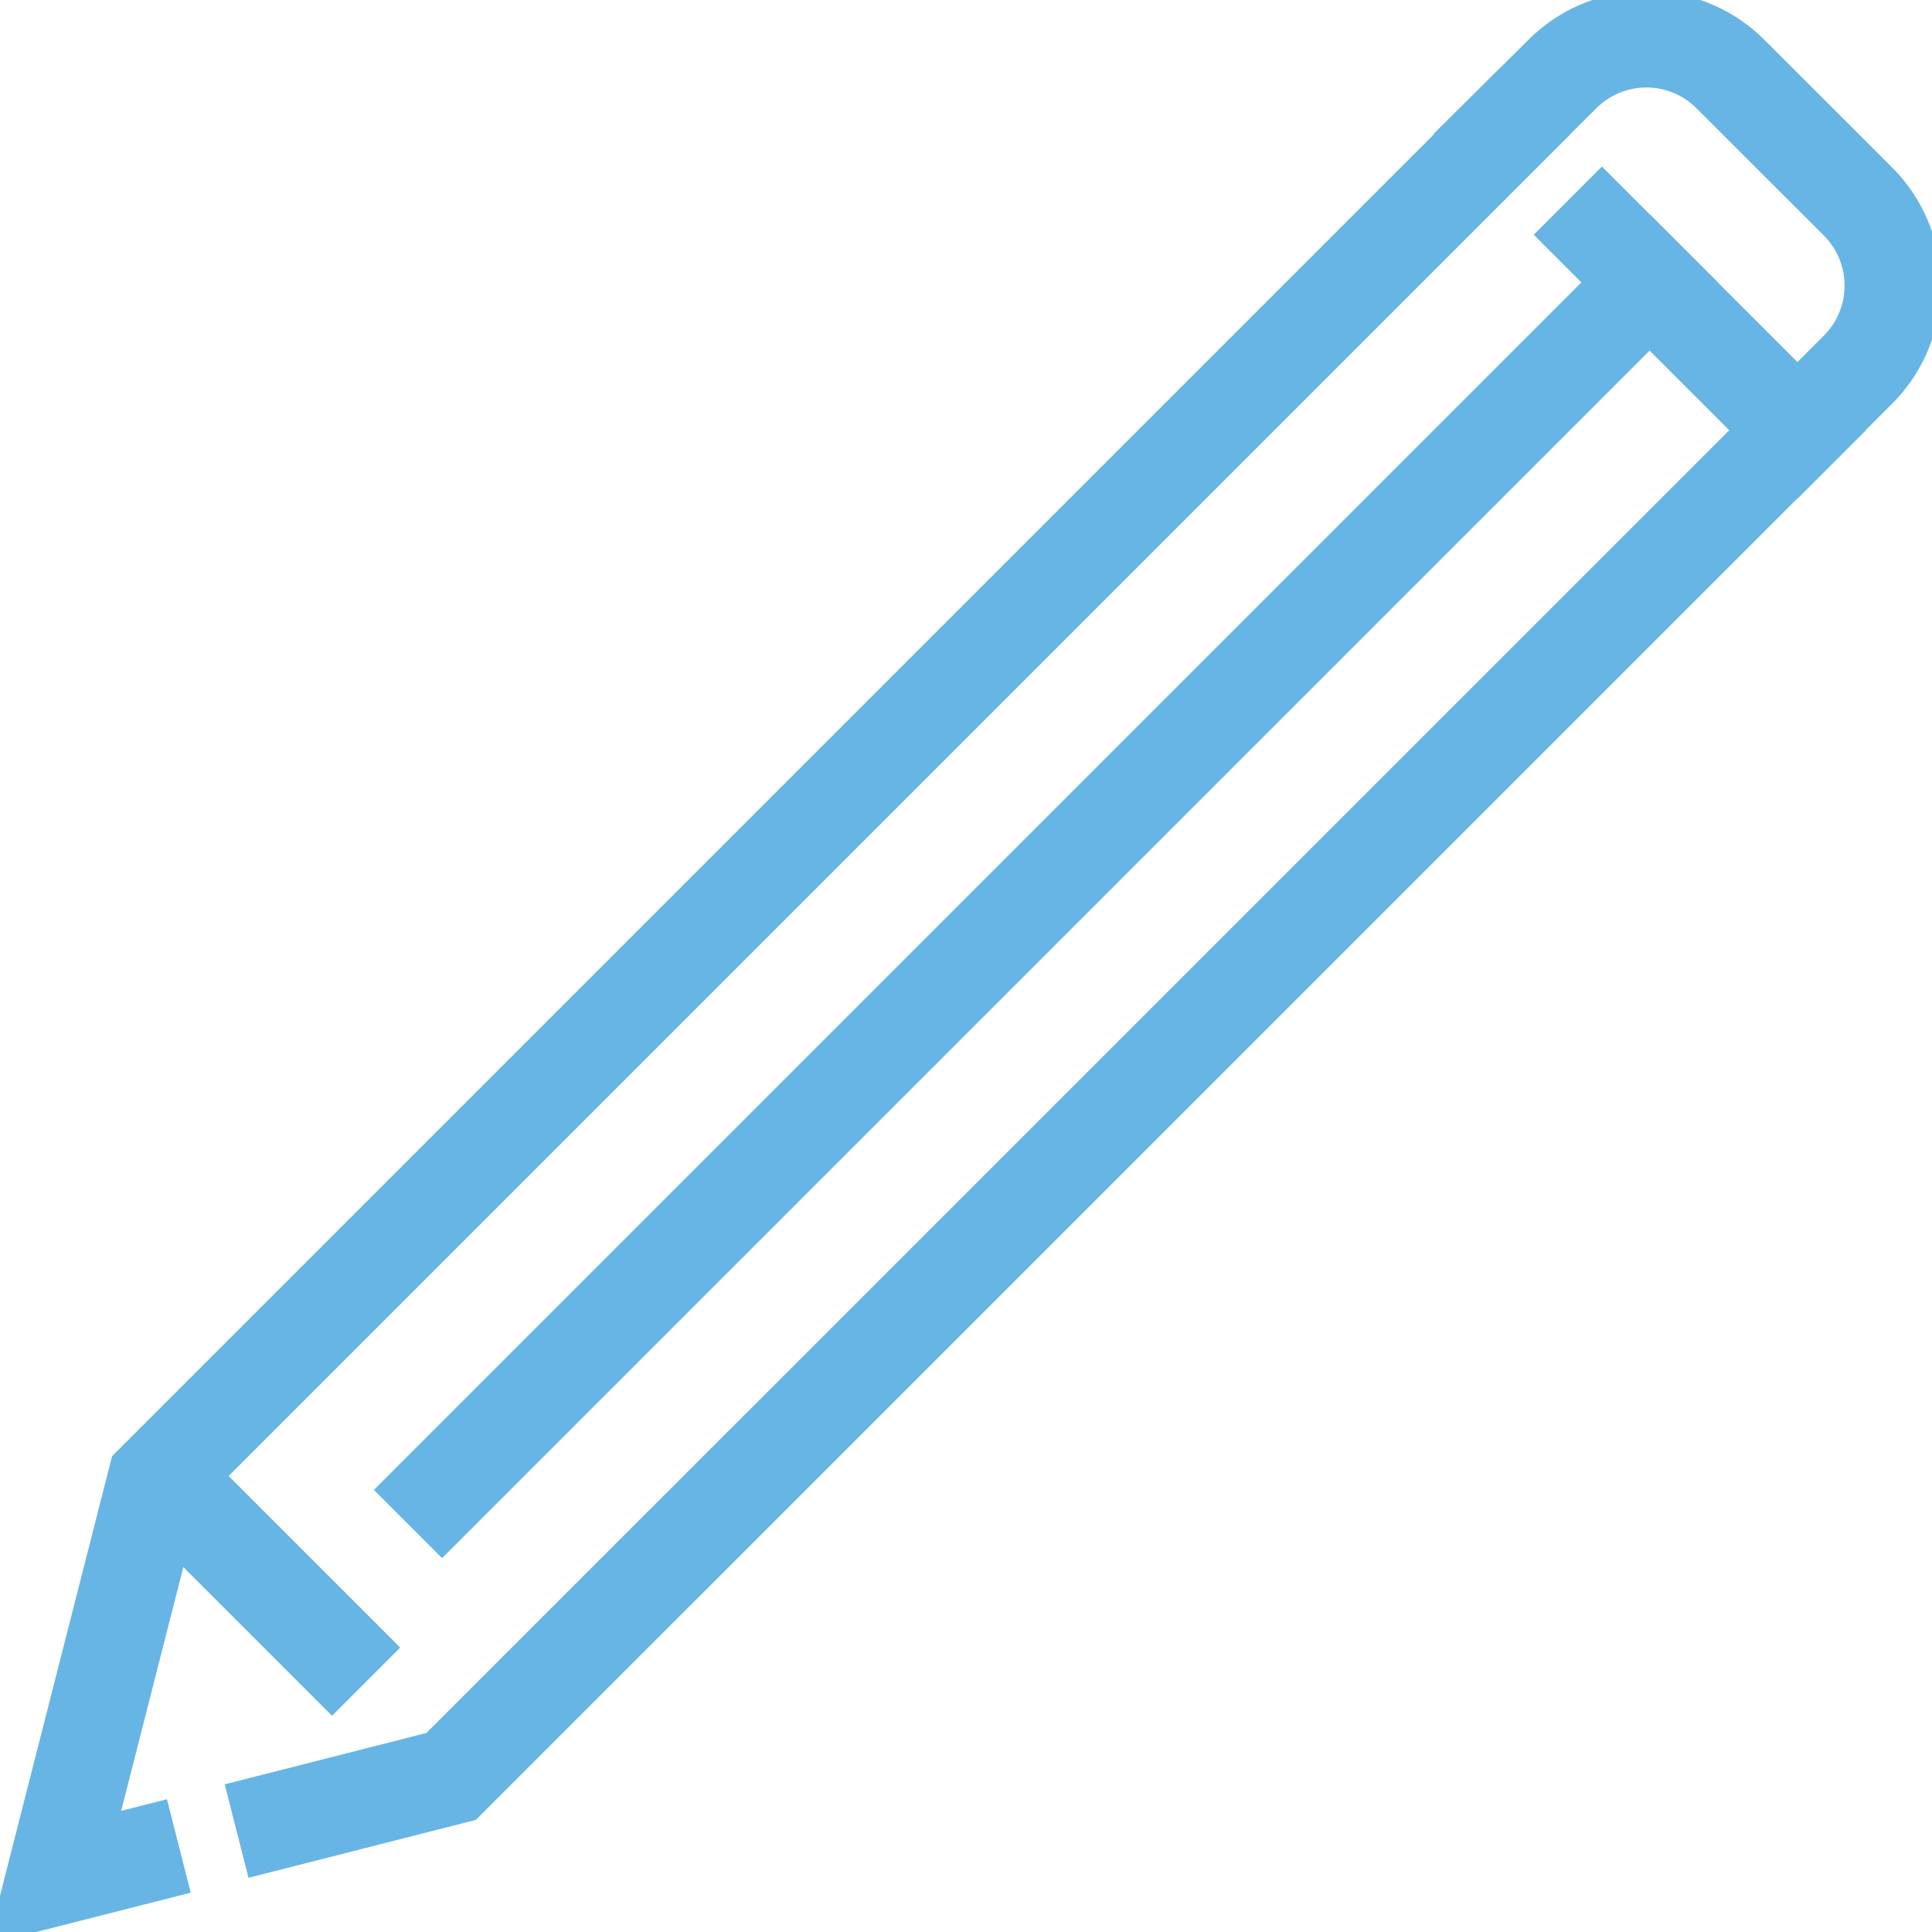 <?xml version="1.0" encoding="UTF-8"?> <svg xmlns="http://www.w3.org/2000/svg" xmlns:xlink="http://www.w3.org/1999/xlink" id="Blog" width="20.034" height="20.034" viewBox="0 0 20.034 20.034"><defs><clipPath id="clip-path"><rect id="Rectangle_138" data-name="Rectangle 138" width="20.034" height="20.034" transform="translate(0 0)" fill="none" stroke="#67b5e4" stroke-width="1"></rect></clipPath></defs><g id="Group_88161" data-name="Group 88161" clip-path="url(#clip-path)"><path id="Path_123191" data-name="Path 123191" d="M2.628,22.377l-.806.205,1.049-4.114,13.96-13.96" transform="translate(-1.258 -3.112)" fill="none" stroke="#67b5e4" stroke-linecap="square" stroke-width="1"></path><path id="Path_123192" data-name="Path 123192" d="M25.2,14.41,11.24,28.369,9.5,28.812" transform="translate(-6.562 -9.948)" fill="none" stroke="#67b5e4" stroke-linecap="square" stroke-width="1"></path><line id="Line_36" data-name="Line 36" x2="2.028" y2="2.028" transform="translate(16.611 2.434)" fill="none" stroke="#67b5e4" stroke-linecap="square" stroke-width="1"></line><path id="Path_123193" data-name="Path 123193" d="M53.366,5.37l.627-.627a1.234,1.234,0,0,0,0-1.745L52.672,1.678a1.233,1.233,0,0,0-1.745,0L50.3,2.3" transform="translate(-34.727 -0.909)" fill="none" stroke="#67b5e4" stroke-linecap="square" stroke-width="1"></path><line id="Line_37" data-name="Line 37" x1="12.522" y2="12.522" transform="translate(4.584 2.928)" fill="none" stroke="#67b5e4" stroke-linecap="square" stroke-width="1"></line><line id="Line_38" data-name="Line 38" x2="1.419" y2="1.419" transform="translate(2.024 15.666)" fill="none" stroke="#67b5e4" stroke-linecap="square" stroke-width="1"></line></g></svg> 